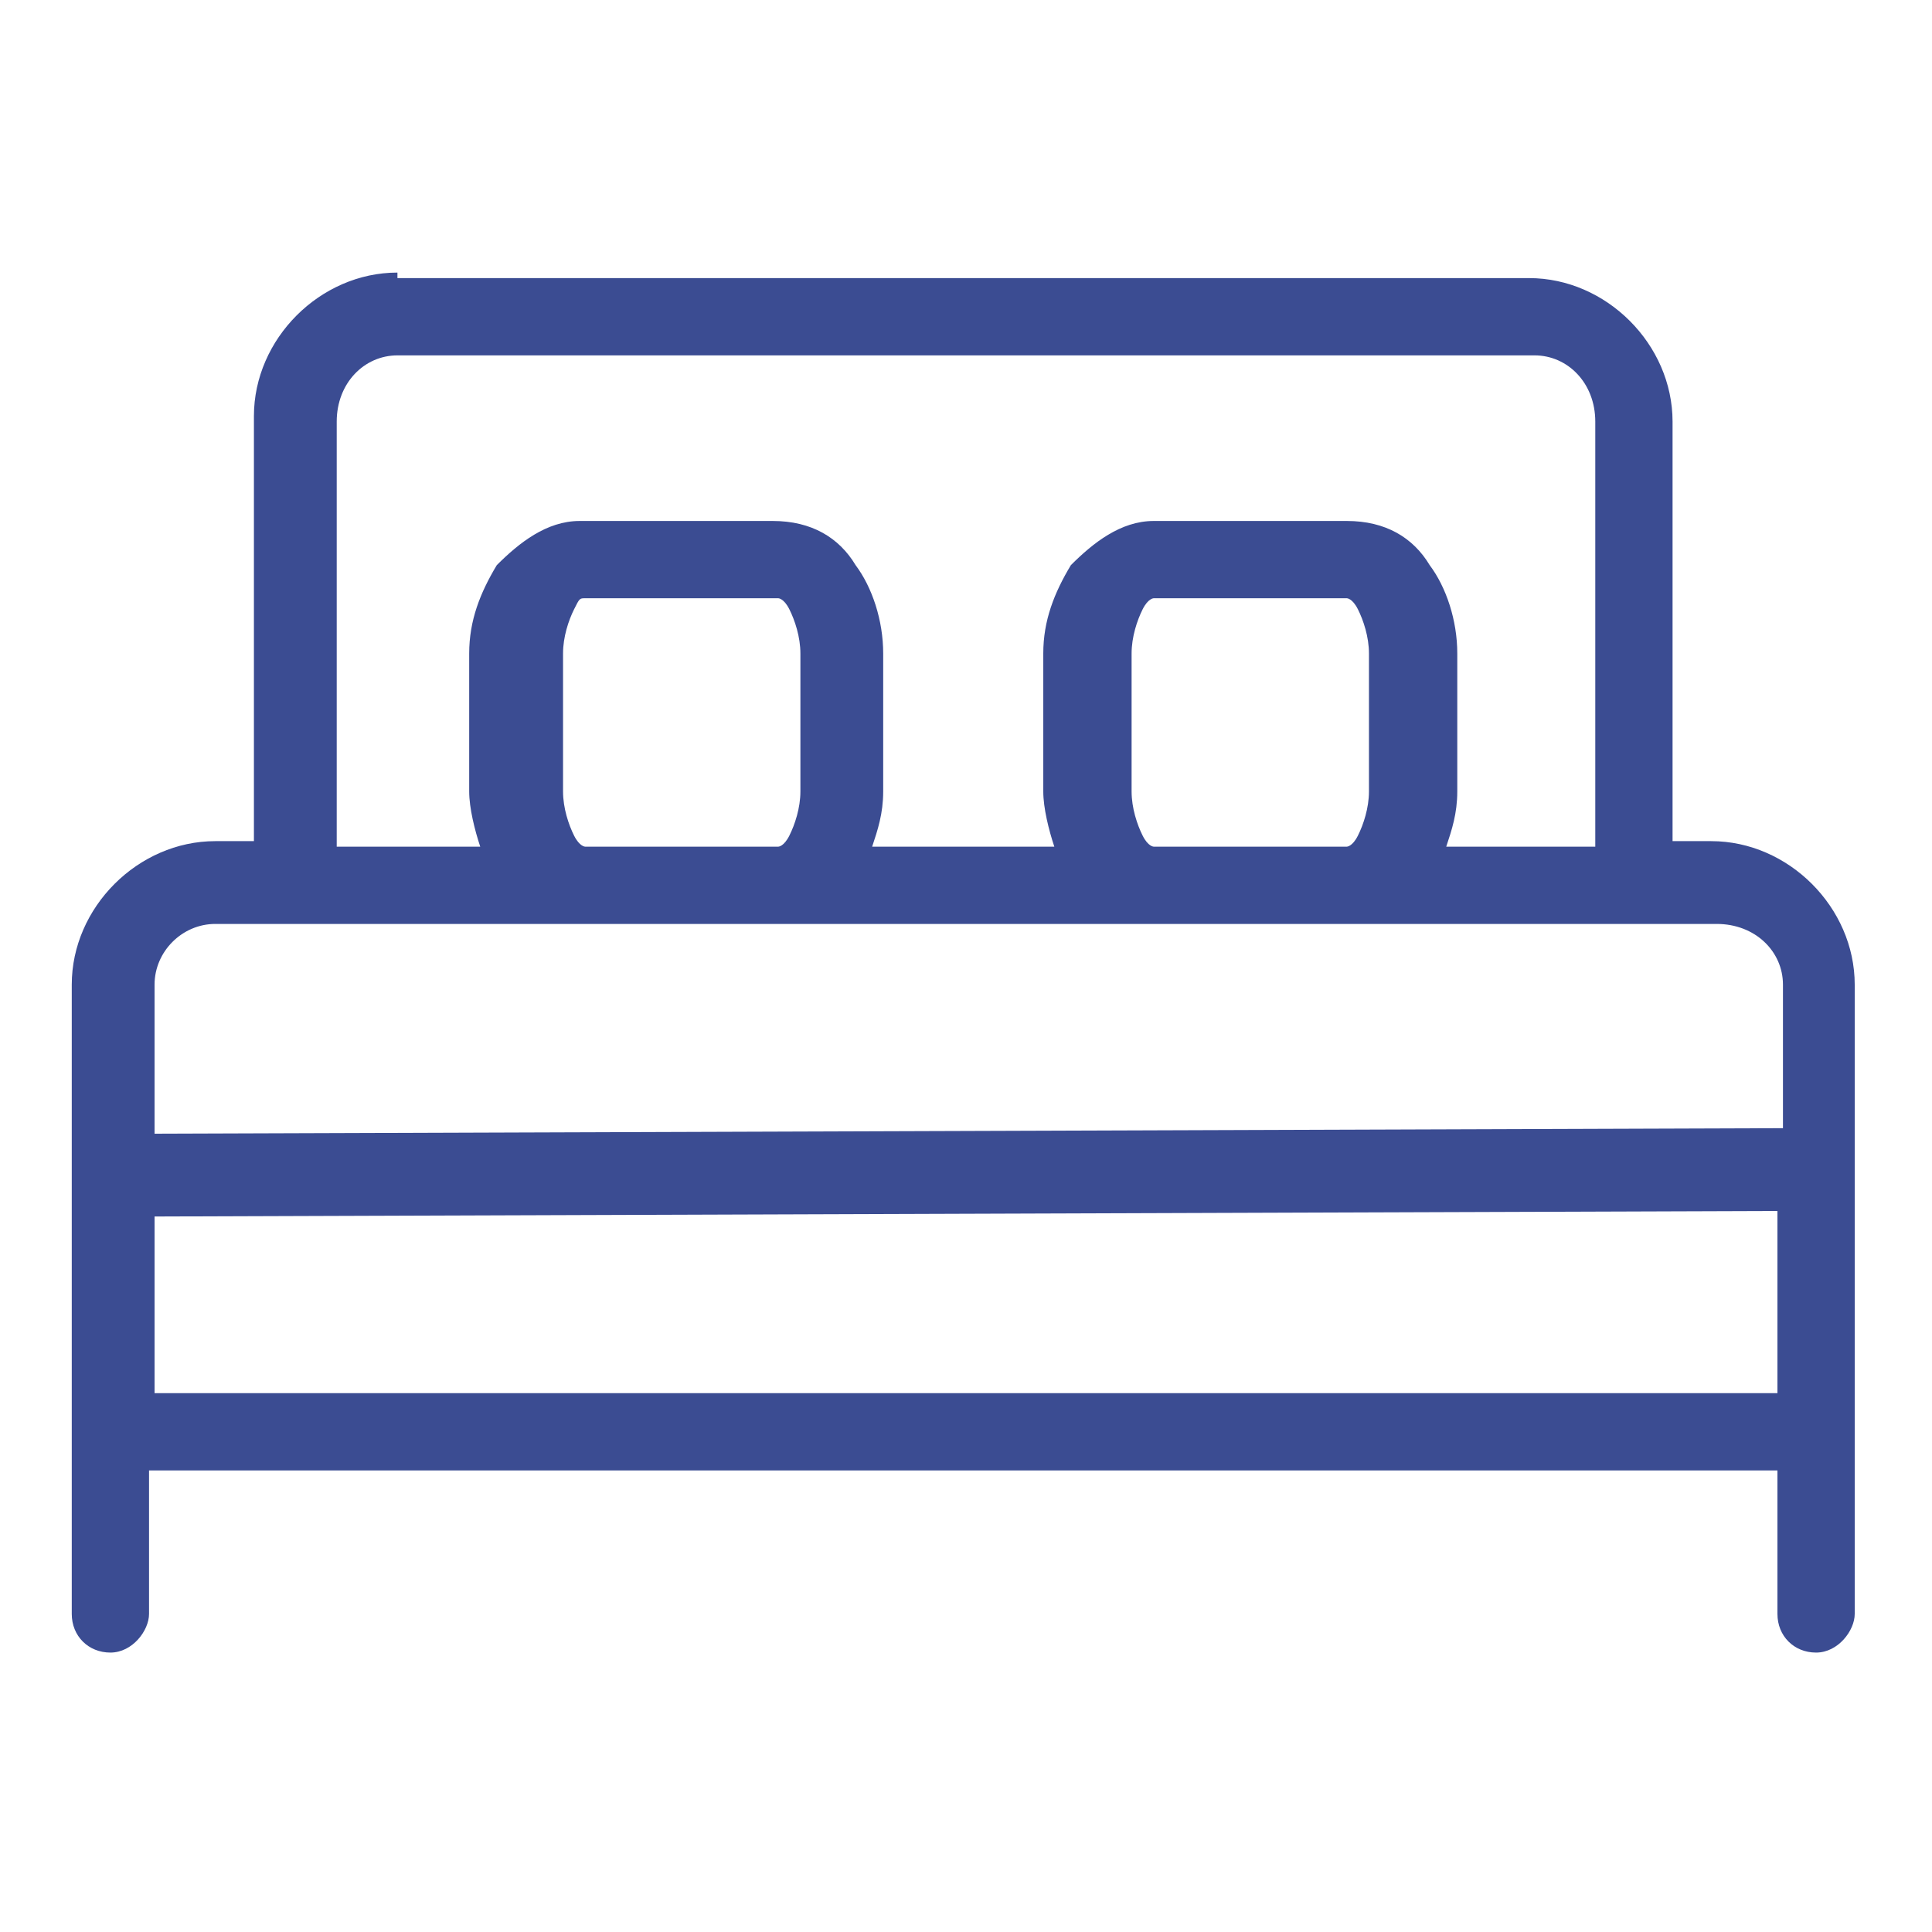 <?xml version="1.0" encoding="utf-8"?>
<!-- Generator: Adobe Illustrator 22.0.1, SVG Export Plug-In . SVG Version: 6.00 Build 0)  -->
<svg version="1.1" id="Capa_1" xmlns="http://www.w3.org/2000/svg" xmlns:xlink="http://www.w3.org/1999/xlink" x="0px" y="0px"
	 viewBox="0 0 35 35" style="enable-background:new 0 0 35 35;" xml:space="preserve">
<style type="text/css">
	.st0{fill:#3B4C92;}
</style>
<g transform="translate(0,-952.362)">
	<path class="st0" d="M7.2,957.3c-1.4,0-2.6,1.2-2.6,2.6v7.7H3.9c-1.4,0-2.6,1.2-2.6,2.6v11.4c0,0.4,0.3,0.7,0.7,0.7
		s0.7-0.4,0.7-0.7v-2.6h29.5v2.6c0,0.4,0.3,0.7,0.7,0.7c0.4,0,0.7-0.4,0.7-0.7v-11.4c0-1.4-1.2-2.6-2.6-2.6h-0.7V960
		c0-1.4-1.2-2.6-2.6-2.6H7.2z M7.2,958.8h20.6c0.6,0,1.1,0.5,1.1,1.2v7.7h-2.7c0.1-0.3,0.2-0.6,0.2-1v-2.5c0-0.6-0.2-1.2-0.5-1.6
		c-0.3-0.5-0.8-0.8-1.5-0.8h-3.5c-0.6,0-1.1,0.4-1.5,0.8c-0.3,0.5-0.5,1-0.5,1.6v2.5c0,0.3,0.1,0.7,0.2,1h-3.3
		c0.1-0.3,0.2-0.6,0.2-1v-2.5c0-0.6-0.2-1.2-0.5-1.6c-0.3-0.5-0.8-0.8-1.5-0.8h-3.5c-0.6,0-1.1,0.4-1.5,0.8c-0.3,0.5-0.5,1-0.5,1.6
		v2.5c0,0.3,0.1,0.7,0.2,1H6.1V960C6.1,959.3,6.6,958.8,7.2,958.8z M10.6,963.2h3.5c0,0,0.1,0,0.2,0.2c0.1,0.2,0.2,0.5,0.2,0.8v2.5
		c0,0.3-0.1,0.6-0.2,0.8c-0.1,0.2-0.2,0.2-0.2,0.2h-3.5c0,0-0.1,0-0.2-0.2c-0.1-0.2-0.2-0.5-0.2-0.8v-2.5c0-0.3,0.1-0.6,0.2-0.8
		C10.5,963.2,10.5,963.2,10.6,963.2z M20.9,963.2h3.5c0,0,0.1,0,0.2,0.2c0.1,0.2,0.2,0.5,0.2,0.8v2.5c0,0.3-0.1,0.6-0.2,0.8
		c-0.1,0.2-0.2,0.2-0.2,0.2h-3.5c0,0-0.1,0-0.2-0.2c-0.1-0.2-0.2-0.5-0.2-0.8v-2.5c0-0.3,0.1-0.6,0.2-0.8
		C20.8,963.2,20.9,963.2,20.9,963.2z M3.9,969.1c9.9,0,18.4,0,27.2,0c0.7,0,1.2,0.5,1.2,1.1v2.6l-29.5,0.1v-2.7
		C2.8,969.6,3.3,969.1,3.9,969.1L3.9,969.1z M32.2,974.3v3.3H2.8v-3.2L32.2,974.3z"/>
</g>
</svg>
